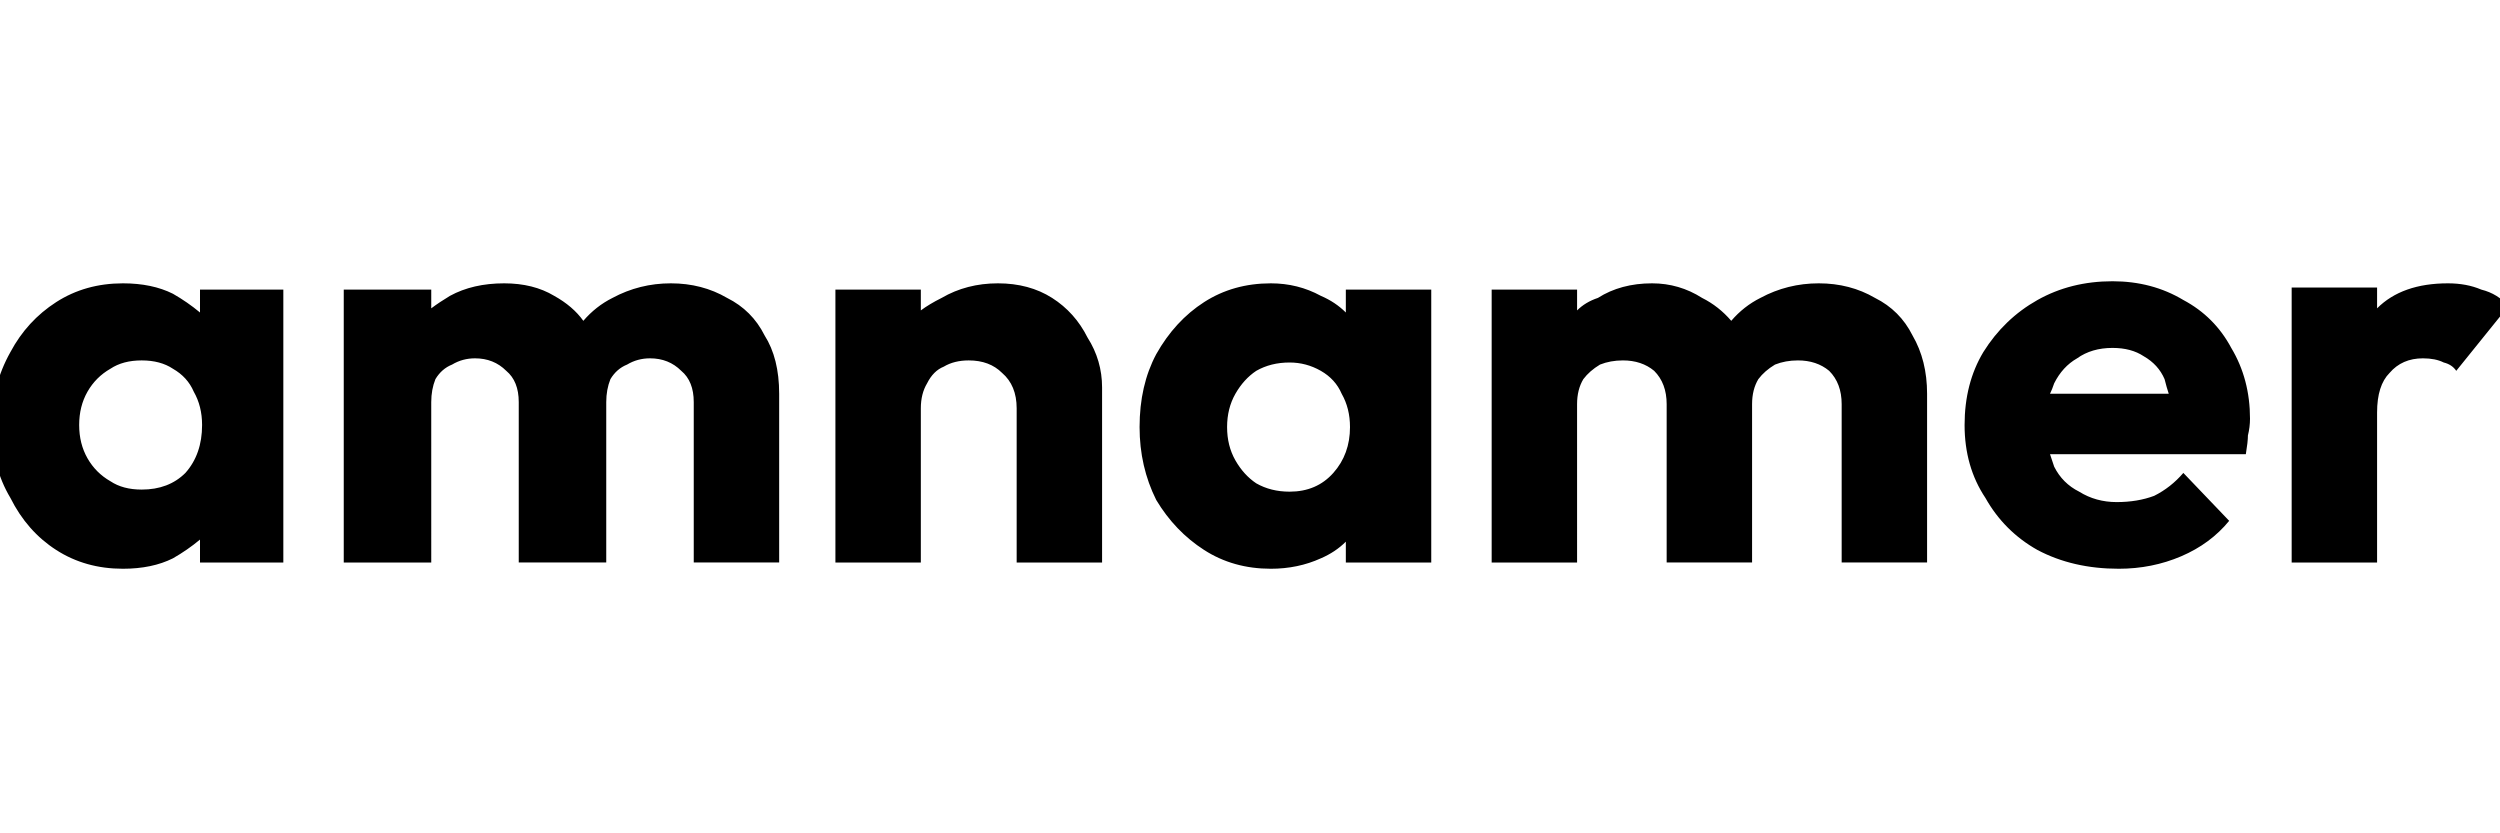 <svg version="1.2" xmlns="http://www.w3.org/2000/svg" viewBox="0 0 120 40" width="120" height="40"><style></style><path fill-rule="evenodd" d="m5.9 27.3q-1.8 0-3.2-0.9-1.4-0.9-2.2-2.5-0.9-1.5-0.9-3.5 0-1.9 0.9-3.5 0.8-1.5 2.2-2.4 1.4-0.9 3.2-0.9 1.4 0 2.4 0.5 0.7 0.4 1.3 0.9v-1.1h4v13.1h-4v-1.1q-0.6 0.5-1.3 0.9-1 0.5-2.4 0.5zm0.9-3.8q1.3 0 2.1-0.8 0.8-0.9 0.8-2.3 0-0.9-0.4-1.6-0.3-0.7-1-1.1-0.6-0.4-1.5-0.4-0.9 0-1.5 0.4-0.7 0.4-1.1 1.1-0.4 0.7-0.4 1.6 0 0.9 0.4 1.6 0.4 0.7 1.1 1.1 0.6 0.4 1.5 0.4zm13.9 3.5h-4.2v-13.1h4.2v0.9q0.4-0.3 0.9-0.6 1.1-0.6 2.6-0.6 1.4 0 2.4 0.6 0.9 0.5 1.4 1.2 0.6-0.7 1.4-1.1 1.3-0.7 2.8-0.7 1.5 0 2.7 0.7 1.2 0.6 1.8 1.8 0.7 1.1 0.7 2.8v8.1h-4.1v-7.7q0-1-0.6-1.5-0.6-0.6-1.5-0.6-0.6 0-1.1 0.3-0.5 0.2-0.8 0.7-0.2 0.5-0.2 1.1v7.7h-4.2v-7.7q0-1-0.6-1.5-0.6-0.6-1.5-0.6-0.6 0-1.1 0.3-0.5 0.2-0.8 0.7-0.2 0.5-0.2 1.1zm32.2 0h-4.1v-7.4q0-1.1-0.7-1.7-0.6-0.6-1.6-0.6-0.7 0-1.2 0.3-0.5 0.2-0.8 0.8-0.3 0.5-0.3 1.2v7.4h-4.1v-13.1h4.1v1q0.4-0.3 1-0.6 1.2-0.7 2.7-0.7 1.5 0 2.6 0.7 1.1 0.7 1.7 1.9 0.7 1.1 0.7 2.4zm8.1 0.3q-1.8 0-3.2-0.9-1.4-0.9-2.3-2.4-0.8-1.6-0.8-3.5 0-2 0.8-3.5 0.9-1.6 2.3-2.5 1.4-0.9 3.2-0.9 1.3 0 2.4 0.6 0.7 0.3 1.2 0.8v-1.1h4.1v13.1h-4.1v-1q-0.5 0.5-1.2 0.8-1.1 0.5-2.4 0.5zm0.9-3.7q1.3 0 2.1-0.9 0.8-0.9 0.8-2.2 0-0.9-0.4-1.6-0.3-0.7-1-1.1-0.7-0.4-1.5-0.4-0.9 0-1.6 0.4-0.6 0.4-1 1.1-0.4 0.7-0.4 1.6 0 0.9 0.4 1.6 0.4 0.7 1 1.1 0.7 0.4 1.6 0.4zm13.8 3.4h-4.1v-13.1h4.1v1q0.4-0.4 1-0.6 1.1-0.7 2.6-0.7 1.3 0 2.4 0.7 0.8 0.4 1.4 1.1 0.6-0.7 1.4-1.1 1.3-0.7 2.8-0.7 1.5 0 2.7 0.7 1.2 0.6 1.8 1.8 0.7 1.2 0.7 2.8v8.1h-4.1v-7.6q0-1-0.6-1.6-0.6-0.5-1.5-0.5-0.6 0-1.1 0.2-0.5 0.3-0.8 0.7-0.3 0.5-0.3 1.2v7.6h-4.1v-7.6q0-1-0.6-1.6-0.6-0.5-1.5-0.5-0.6 0-1.1 0.2-0.5 0.3-0.8 0.7-0.3 0.5-0.3 1.2zm26 0.3q-2.2 0-3.9-0.9-1.6-0.9-2.5-2.5-1-1.5-1-3.5 0-2 0.9-3.5 1-1.6 2.6-2.5 1.6-0.9 3.6-0.9 1.9 0 3.4 0.9 1.5 0.8 2.3 2.3 0.9 1.5 0.9 3.4 0 0.4-0.1 0.8 0 0.3-0.1 0.9h-9.4q0.1 0.3 0.2 0.6 0.4 0.8 1.2 1.2 0.8 0.5 1.8 0.5 1 0 1.8-0.3 0.8-0.4 1.4-1.1l2.2 2.3q-0.9 1.1-2.3 1.7-1.4 0.6-3 0.6zm2.2-9.1q-0.3-0.7-1-1.1-0.6-0.4-1.5-0.4-1 0-1.7 0.5-0.7 0.4-1.1 1.2-0.1 0.3-0.2 0.5h5.7q-0.1-0.3-0.2-0.7zm10.2 8.8h-4.1v-13.2h4.1v1q1.2-1.2 3.4-1.2 0.9 0 1.6 0.3 0.8 0.2 1.3 0.8l-2.5 3.1q-0.2-0.3-0.6-0.4-0.4-0.2-1-0.2-1 0-1.6 0.7-0.6 0.6-0.6 1.9z"/></svg>
